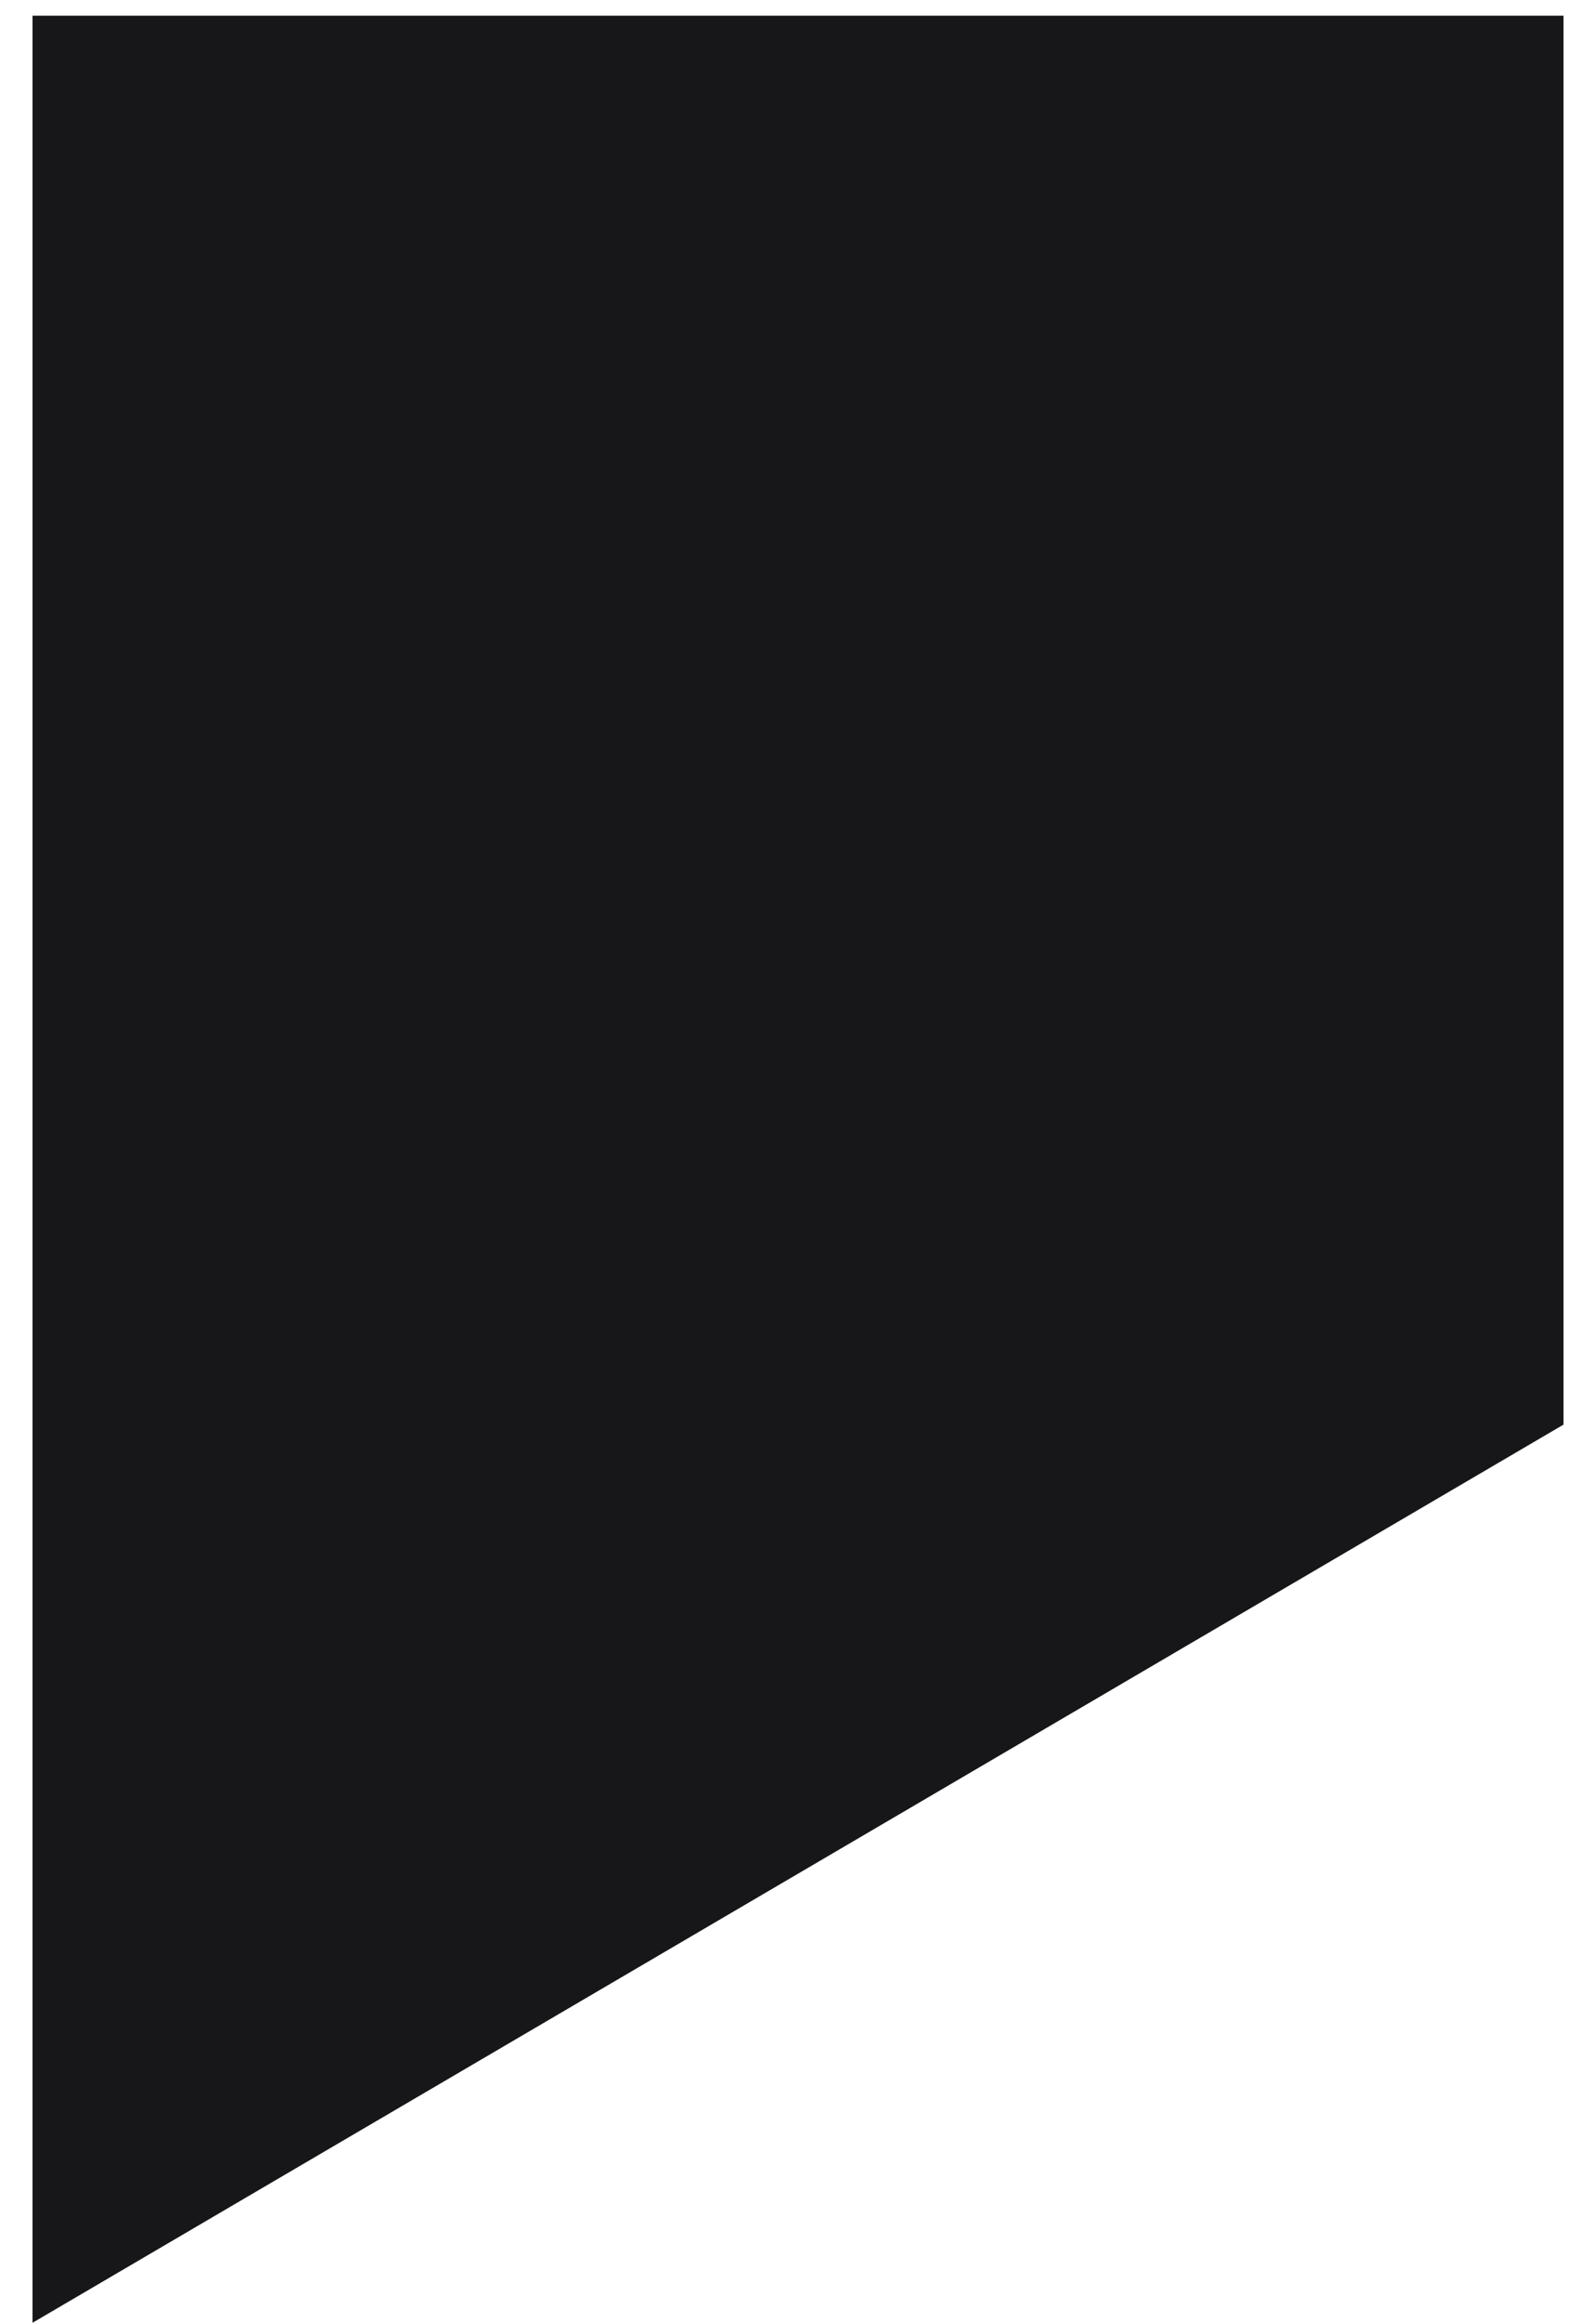<?xml version="1.0" encoding="UTF-8"?> <svg xmlns="http://www.w3.org/2000/svg" width="33" height="48" viewBox="0 0 33 48" fill="none"> <path d="M0.672 0.324H32.328V29.434L0.672 47.991V0.324Z" fill="#171618"></path> </svg> 